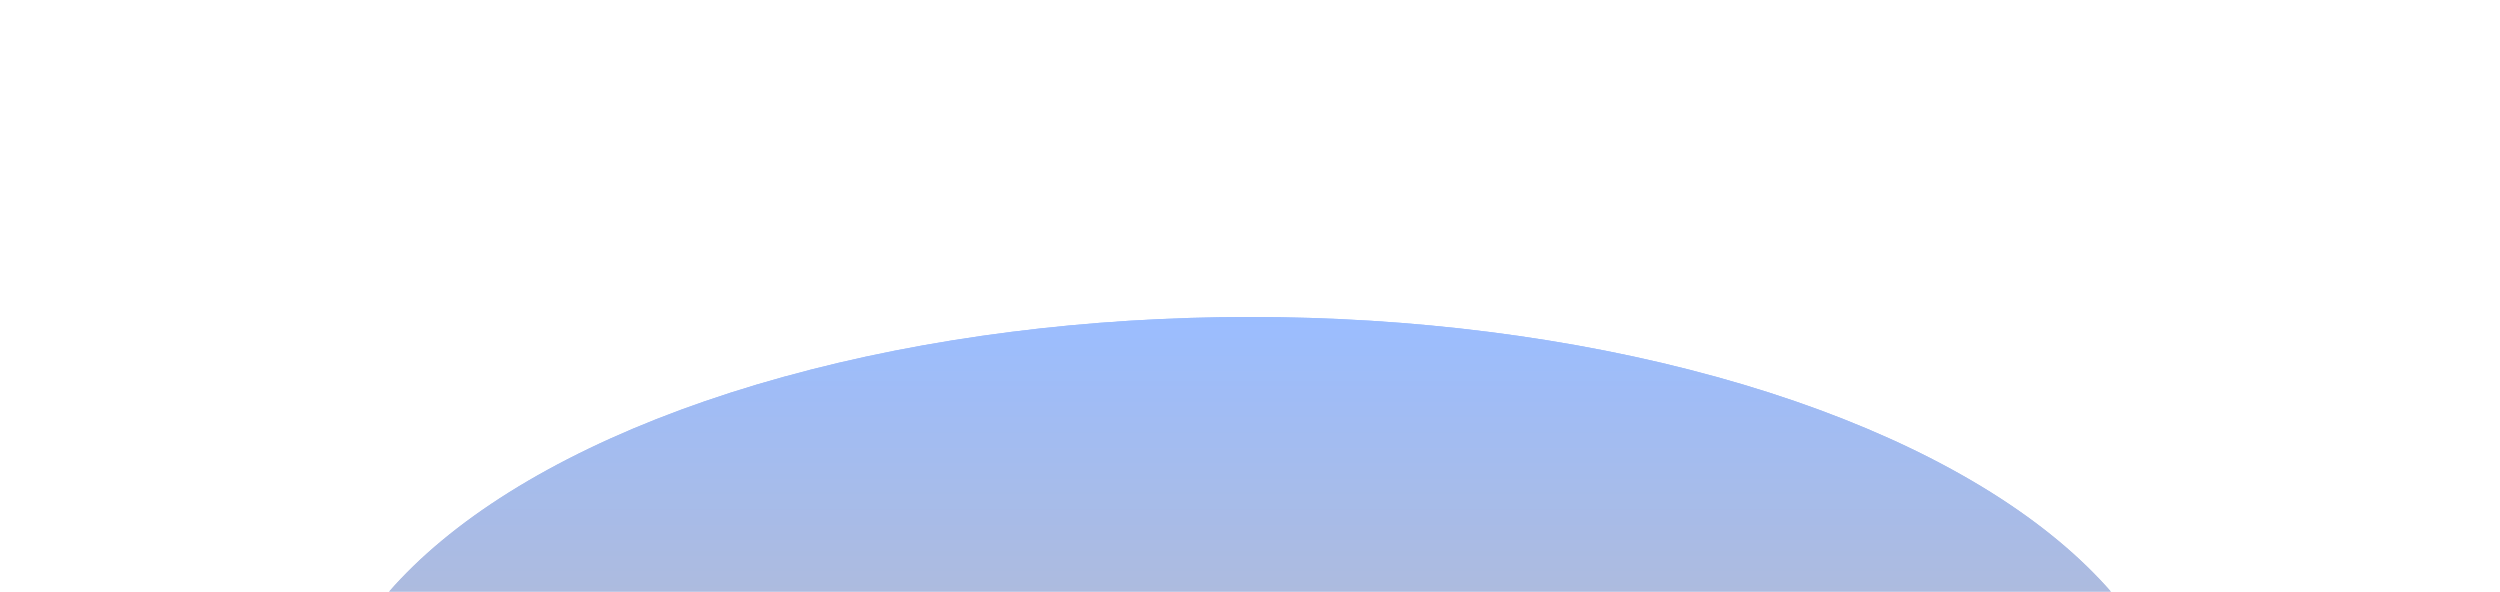 <svg width="1183" height="280" viewBox="0 0 1183 280" fill="none" xmlns="http://www.w3.org/2000/svg">
<g filter="url(#filter0_f_6_774)">
<ellipse cx="591.5" cy="361.5" rx="441.5" ry="211.5" fill="url(#paint0_linear_6_774)"/>
</g>
<g style="mix-blend-mode:overlay" filter="url(#filter1_f_6_774)">
<ellipse cx="591.5" cy="361.5" rx="441.5" ry="211.5" fill="url(#paint1_linear_6_774)"/>
</g>
<defs>
<filter id="filter0_f_6_774" x="0" y="0" width="1183" height="723" filterUnits="userSpaceOnUse" color-interpolation-filters="sRGB">
<feFlood flood-opacity="0" result="BackgroundImageFix"/>
<feBlend mode="normal" in="SourceGraphic" in2="BackgroundImageFix" result="shape"/>
<feGaussianBlur stdDeviation="75" result="effect1_foregroundBlur_6_774"/>
</filter>
<filter id="filter1_f_6_774" x="0" y="0" width="1183" height="723" filterUnits="userSpaceOnUse" color-interpolation-filters="sRGB">
<feFlood flood-opacity="0" result="BackgroundImageFix"/>
<feBlend mode="normal" in="SourceGraphic" in2="BackgroundImageFix" result="shape"/>
<feGaussianBlur stdDeviation="75" result="effect1_foregroundBlur_6_774"/>
</filter>
<linearGradient id="paint0_linear_6_774" x1="591.5" y1="150" x2="591.5" y2="573" gradientUnits="userSpaceOnUse">
<stop stop-color="#9BBDFF"/>
<stop offset="1" stop-color="#D5B696"/>
</linearGradient>
<linearGradient id="paint1_linear_6_774" x1="591.5" y1="150" x2="591.5" y2="573" gradientUnits="userSpaceOnUse">
<stop stop-color="#9BBDFF"/>
<stop offset="1" stop-color="#D5B696"/>
</linearGradient>
</defs>
</svg>
